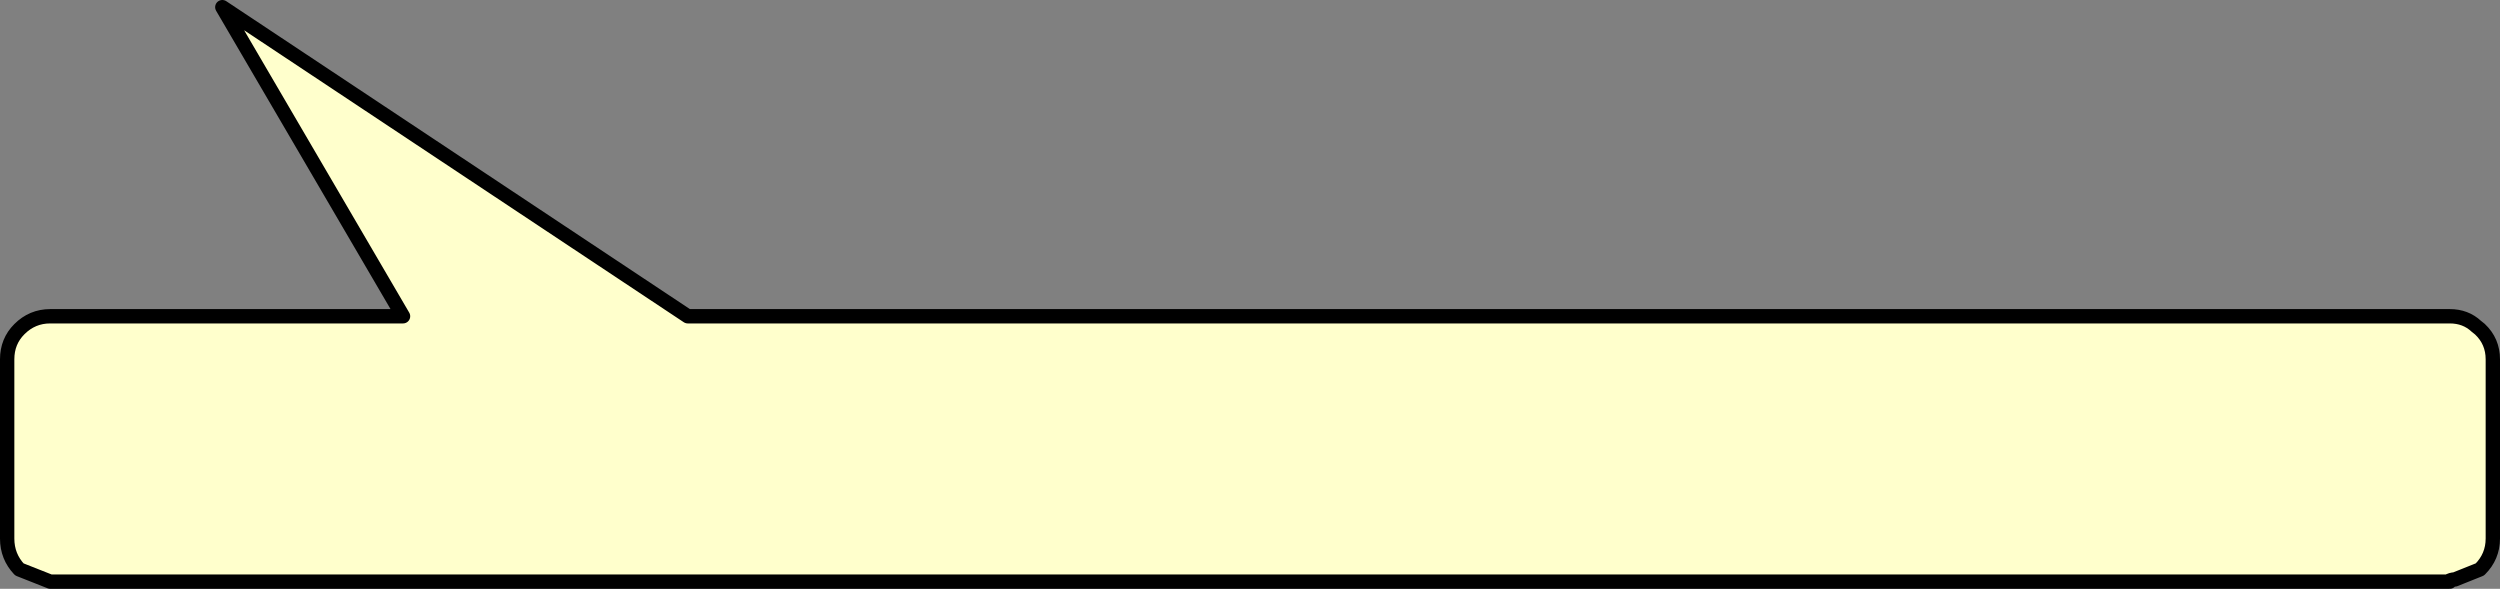 <?xml version="1.0" encoding="UTF-8" standalone="no"?>
<svg xmlns:xlink="http://www.w3.org/1999/xlink" height="41.05px" width="174.3px" xmlns="http://www.w3.org/2000/svg">
  <rect width="100%" height="100%" fill="#808080" stroke="none"/>
  <g transform="matrix(1.0, 0.0, 0.0, 1.0, 101.5, 14.65)">
    <path d="M69.3 25.9 L69.15 25.9 -98.0 25.9 -100.15 25.05 Q-101.0 24.15 -101.0 22.9 L-101.0 10.4 Q-101.0 9.15 -100.15 8.3 -99.25 7.4 -98.0 7.4 L-73.4 7.4 -86.0 -14.15 -53.55 7.4 19.0 7.4 29.0 7.4 46.0 7.4 57.0 7.4 60.0 7.4 69.3 7.4 Q70.4 7.4 71.15 8.1 L71.4 8.3 Q72.3 9.15 72.3 10.4 L72.3 22.9 Q72.3 24.15 71.4 25.05 L69.65 25.75 69.3 25.9 M69.15 25.9 Q69.4 25.75 69.65 25.75 69.4 25.75 69.15 25.9" fill="#ffffcc" fill-rule="evenodd" stroke="none"/>
    <path d="M69.3 25.9 L69.15 25.9 -98.0 25.9 -100.15 25.05 Q-101.0 24.15 -101.0 22.9 L-101.0 10.4 Q-101.0 9.15 -100.15 8.3 -99.25 7.4 -98.0 7.4 L-73.4 7.4 -86.0 -14.15 -53.55 7.4 19.0 7.4 29.0 7.4 46.0 7.4 57.0 7.4 60.0 7.4 69.3 7.4 Q70.4 7.4 71.15 8.1 L71.4 8.3 Q72.3 9.15 72.3 10.4 L72.3 22.9 Q72.3 24.15 71.4 25.05 L69.65 25.75 Q69.4 25.75 69.15 25.9" fill="none" stroke="#000000" stroke-linecap="round" stroke-linejoin="round" stroke-width="1.0"/>
  </g>
</svg>
